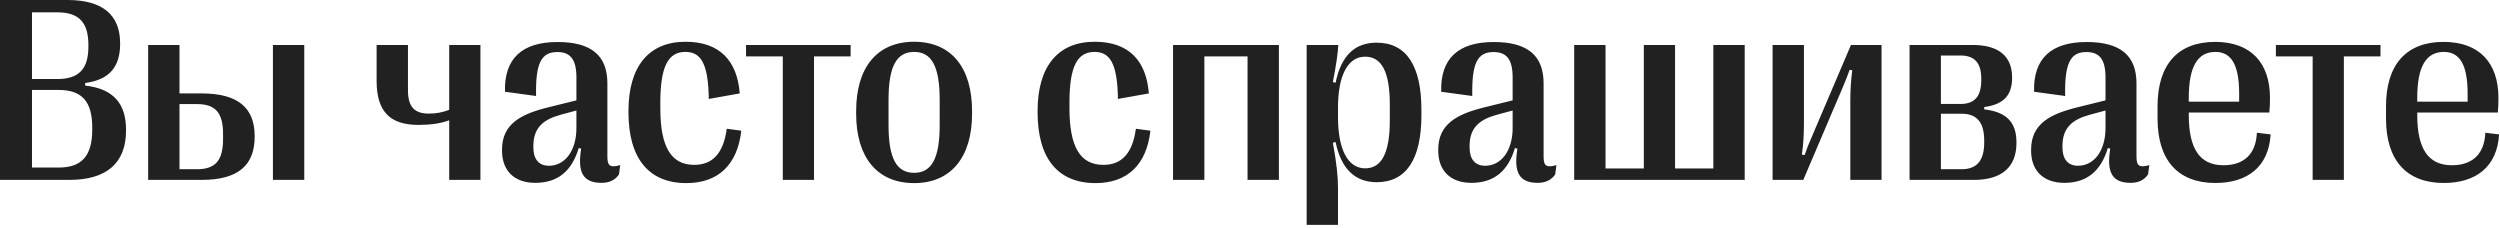 <?xml version="1.0" encoding="UTF-8"?> <svg xmlns="http://www.w3.org/2000/svg" width="570" height="52" viewBox="0 0 570 52" fill="none"><path d="M15.818 41.016H-0.002V0H15.408C23.289 0 27.391 3.311 27.391 9.902V10.02C27.391 15.146 25.018 18.193 19.422 18.926V19.512C25.896 20.244 28.738 23.643 28.738 29.619V29.736C28.738 37.178 24.314 41.016 15.818 41.016ZM7.293 2.812V18.018H13.065C17.986 18.018 20.154 15.732 20.154 10.635V10.254C20.154 5.098 17.986 2.812 13.065 2.812H7.293ZM7.293 20.508V38.203H13.357C18.689 38.203 21.033 35.508 21.033 29.502V29.092C21.033 23.145 18.689 20.508 13.357 20.508H7.293ZM45.965 41.016H33.777V10.254H40.926V21.299H45.965C54.315 21.299 58.065 24.609 58.065 31.055V31.172C58.065 37.676 54.315 41.016 45.965 41.016ZM69.373 41.016H62.225V10.254H69.373V41.016ZM40.926 23.73V38.584H44.881C49.129 38.584 50.857 36.592 50.857 31.699V30.557C50.857 25.693 49.129 23.73 44.881 23.73H40.926ZM109.539 41.016H102.42V27.422C100.457 28.154 98.201 28.477 95.418 28.477C89.119 28.477 85.867 25.635 85.867 18.457V10.254H93.016V20.596C93.016 24.609 94.744 25.898 97.762 25.898C99.402 25.898 100.926 25.635 102.42 25.049V10.254H109.539V41.016ZM122.049 41.69C117.186 41.69 114.461 38.848 114.461 34.365V34.102C114.461 28.184 118.885 25.957 125.154 24.434L131.424 22.881V17.666C131.424 13.535 130.047 11.865 127.059 11.865C123.367 11.865 122.078 14.473 122.225 21.885L115.135 20.918C114.93 13.389 118.973 9.58 127.117 9.58C134.822 9.58 138.484 12.656 138.484 19.014V35.742C138.484 37.91 139.188 38.262 141.414 37.647L141.121 39.785C140.213 41.103 138.836 41.69 137.166 41.69C133.006 41.69 131.6 39.404 132.508 33.897L131.951 33.75C130.398 38.965 127.205 41.69 122.049 41.69ZM125.154 37.793C128.816 37.793 131.424 34.365 131.424 29.18V25.195L127.732 26.191C124.041 27.217 121.609 29.004 121.609 33.252V33.633C121.609 36.299 122.869 37.793 125.154 37.793ZM156.502 41.748C147.889 41.748 143.289 36.094 143.289 25.576V25.312C143.289 15.088 147.977 9.521 156.297 9.521C164.061 9.521 168.074 13.799 168.66 21.299L161.6 22.559L161.57 21.182C161.277 14.326 159.695 11.836 156.268 11.836C152.371 11.836 150.555 15.088 150.555 23.408V24.668C150.555 33.428 152.957 37.588 158.289 37.588C162.479 37.588 164.939 34.951 165.701 29.355L169.012 29.795C168.162 37.529 163.768 41.748 156.502 41.748ZM185.594 41.016H178.475V12.861H170.096V10.254H193.943V12.861H185.594V41.016ZM208.416 41.748C199.92 41.748 195.203 35.772 195.203 25.957V25.312C195.203 15.44 199.92 9.521 208.416 9.521C216.912 9.521 221.629 15.44 221.629 25.312V25.957C221.629 35.772 216.883 41.748 208.416 41.748ZM208.416 39.404C212.371 39.404 214.246 36.182 214.246 28.564V22.734C214.246 15.059 212.371 11.836 208.416 11.836C204.461 11.836 202.586 15.059 202.586 22.734V28.564C202.586 36.182 204.461 39.404 208.416 39.404ZM249.783 41.748C241.17 41.748 236.57 36.094 236.57 25.576V25.312C236.57 15.088 241.258 9.521 249.578 9.521C257.342 9.521 261.355 13.799 261.941 21.299L254.881 22.559L254.852 21.182C254.559 14.326 252.977 11.836 249.549 11.836C245.652 11.836 243.836 15.088 243.836 23.408V24.668C243.836 33.428 246.238 37.588 251.57 37.588C255.76 37.588 258.221 34.951 258.982 29.355L262.293 29.795C261.443 37.529 257.049 41.748 249.783 41.748ZM274.598 41.016H267.449V10.254H291.59V41.016H284.441V12.861H274.598V41.016ZM313.885 9.727C320.623 9.727 324.08 14.971 324.08 24.99V26.279C324.08 36.299 320.623 41.543 313.885 41.543C309.051 41.543 305.799 38.613 304.51 32.373L303.895 32.549C304.715 37.06 305.066 40.107 305.066 42.92V51.27H297.918V10.254H305.125C305.066 11.895 304.686 14.619 303.895 18.721L304.51 18.867C305.828 12.51 309.021 9.727 313.885 9.727ZM311.248 12.92C307.264 12.92 305.066 17.285 305.066 24.463V26.777C305.066 33.955 307.264 38.379 311.248 38.379C314.998 38.379 316.873 34.922 316.873 27.48V23.76C316.873 16.348 314.998 12.92 311.248 12.92ZM335.506 41.69C330.643 41.69 327.918 38.848 327.918 34.365V34.102C327.918 28.184 332.342 25.957 338.611 24.434L344.881 22.881V17.666C344.881 13.535 343.504 11.865 340.516 11.865C336.824 11.865 335.535 14.473 335.682 21.885L328.592 20.918C328.387 13.389 332.43 9.58 340.574 9.58C348.279 9.58 351.941 12.656 351.941 19.014V35.742C351.941 37.91 352.645 38.262 354.871 37.647L354.578 39.785C353.67 41.103 352.293 41.69 350.623 41.69C346.463 41.69 345.057 39.404 345.965 33.897L345.408 33.75C343.855 38.965 340.662 41.69 335.506 41.69ZM338.611 37.793C342.273 37.793 344.881 34.365 344.881 29.18V25.195L341.189 26.191C337.498 27.217 335.066 29.004 335.066 33.252V33.633C335.066 36.299 336.326 37.793 338.611 37.793ZM397.791 41.016H358.914V10.254H366.062V38.408H374.793V10.254H381.912V38.408H390.643V10.254H397.791V41.016ZM411.15 41.016H404.148V10.254H411.297V28.213C411.297 30.85 411.15 32.959 410.828 35.244L411.443 35.361C411.912 34.014 412.322 32.959 412.938 31.553L422.02 10.254H428.992V41.016H421.873V23.057C421.873 20.42 422.02 18.311 422.312 16.025L421.727 15.908C421.229 17.256 420.818 18.311 420.232 19.717L411.15 41.016ZM450.057 41.016H435.379V10.254H449.764C455.682 10.254 458.758 12.803 458.758 17.666V17.754C458.758 21.562 456.971 23.818 452.4 24.404V24.932C457.645 25.547 459.754 28.008 459.754 32.49V32.578C459.754 38.057 456.443 41.016 450.057 41.016ZM442.527 12.656V23.701H447.01C450.291 23.701 451.727 21.885 451.727 18.281V17.93C451.727 14.443 450.291 12.656 447.01 12.656H442.527ZM442.527 25.928V38.584H447.215C450.818 38.584 452.4 36.533 452.4 32.461V32.08C452.4 27.979 450.818 25.928 447.215 25.928H442.527ZM470.682 41.69C465.818 41.69 463.094 38.848 463.094 34.365V34.102C463.094 28.184 467.518 25.957 473.787 24.434L480.057 22.881V17.666C480.057 13.535 478.68 11.865 475.691 11.865C472 11.865 470.711 14.473 470.857 21.885L463.768 20.918C463.562 13.389 467.605 9.58 475.75 9.58C483.455 9.58 487.117 12.656 487.117 19.014V35.742C487.117 37.91 487.82 38.262 490.047 37.647L489.754 39.785C488.846 41.103 487.469 41.69 485.799 41.69C481.639 41.69 480.232 39.404 481.141 33.897L480.584 33.75C479.031 38.965 475.838 41.69 470.682 41.69ZM473.787 37.793C477.449 37.793 480.057 34.365 480.057 29.18V25.195L476.365 26.191C472.674 27.217 470.242 29.004 470.242 33.252V33.633C470.242 36.299 471.502 37.793 473.787 37.793ZM514.568 30.264L517.703 30.645C517.264 38.027 512.43 41.719 505.105 41.719C496.551 41.719 491.922 36.504 491.922 27.041V24.199C491.922 14.736 496.551 9.551 505.047 9.551C513.104 9.551 517.557 14.238 517.557 22.324C517.557 23.438 517.527 24.492 517.41 25.664H499.041V26.191C499.041 33.955 501.561 37.676 506.951 37.676C511.229 37.676 514.334 35.508 514.568 30.264ZM505.105 11.836C501.062 11.836 499.041 15.176 499.041 22.295V23.174H510.525V21.152C510.496 14.678 508.68 11.836 505.105 11.836ZM534.402 41.016H527.283V12.861H518.904V10.254H542.752V12.861H534.402V41.016ZM566.658 30.264L569.793 30.645C569.354 38.027 564.52 41.719 557.195 41.719C548.641 41.719 544.012 36.504 544.012 27.041V24.199C544.012 14.736 548.641 9.551 557.137 9.551C565.193 9.551 569.646 14.238 569.646 22.324C569.646 23.438 569.617 24.492 569.5 25.664H551.131V26.191C551.131 33.955 553.65 37.676 559.041 37.676C563.318 37.676 566.424 35.508 566.658 30.264ZM557.195 11.836C553.152 11.836 551.131 15.176 551.131 22.295V23.174H562.615V21.152C562.586 14.678 560.77 11.836 557.195 11.836Z" fill="#212121"></path></svg> 
